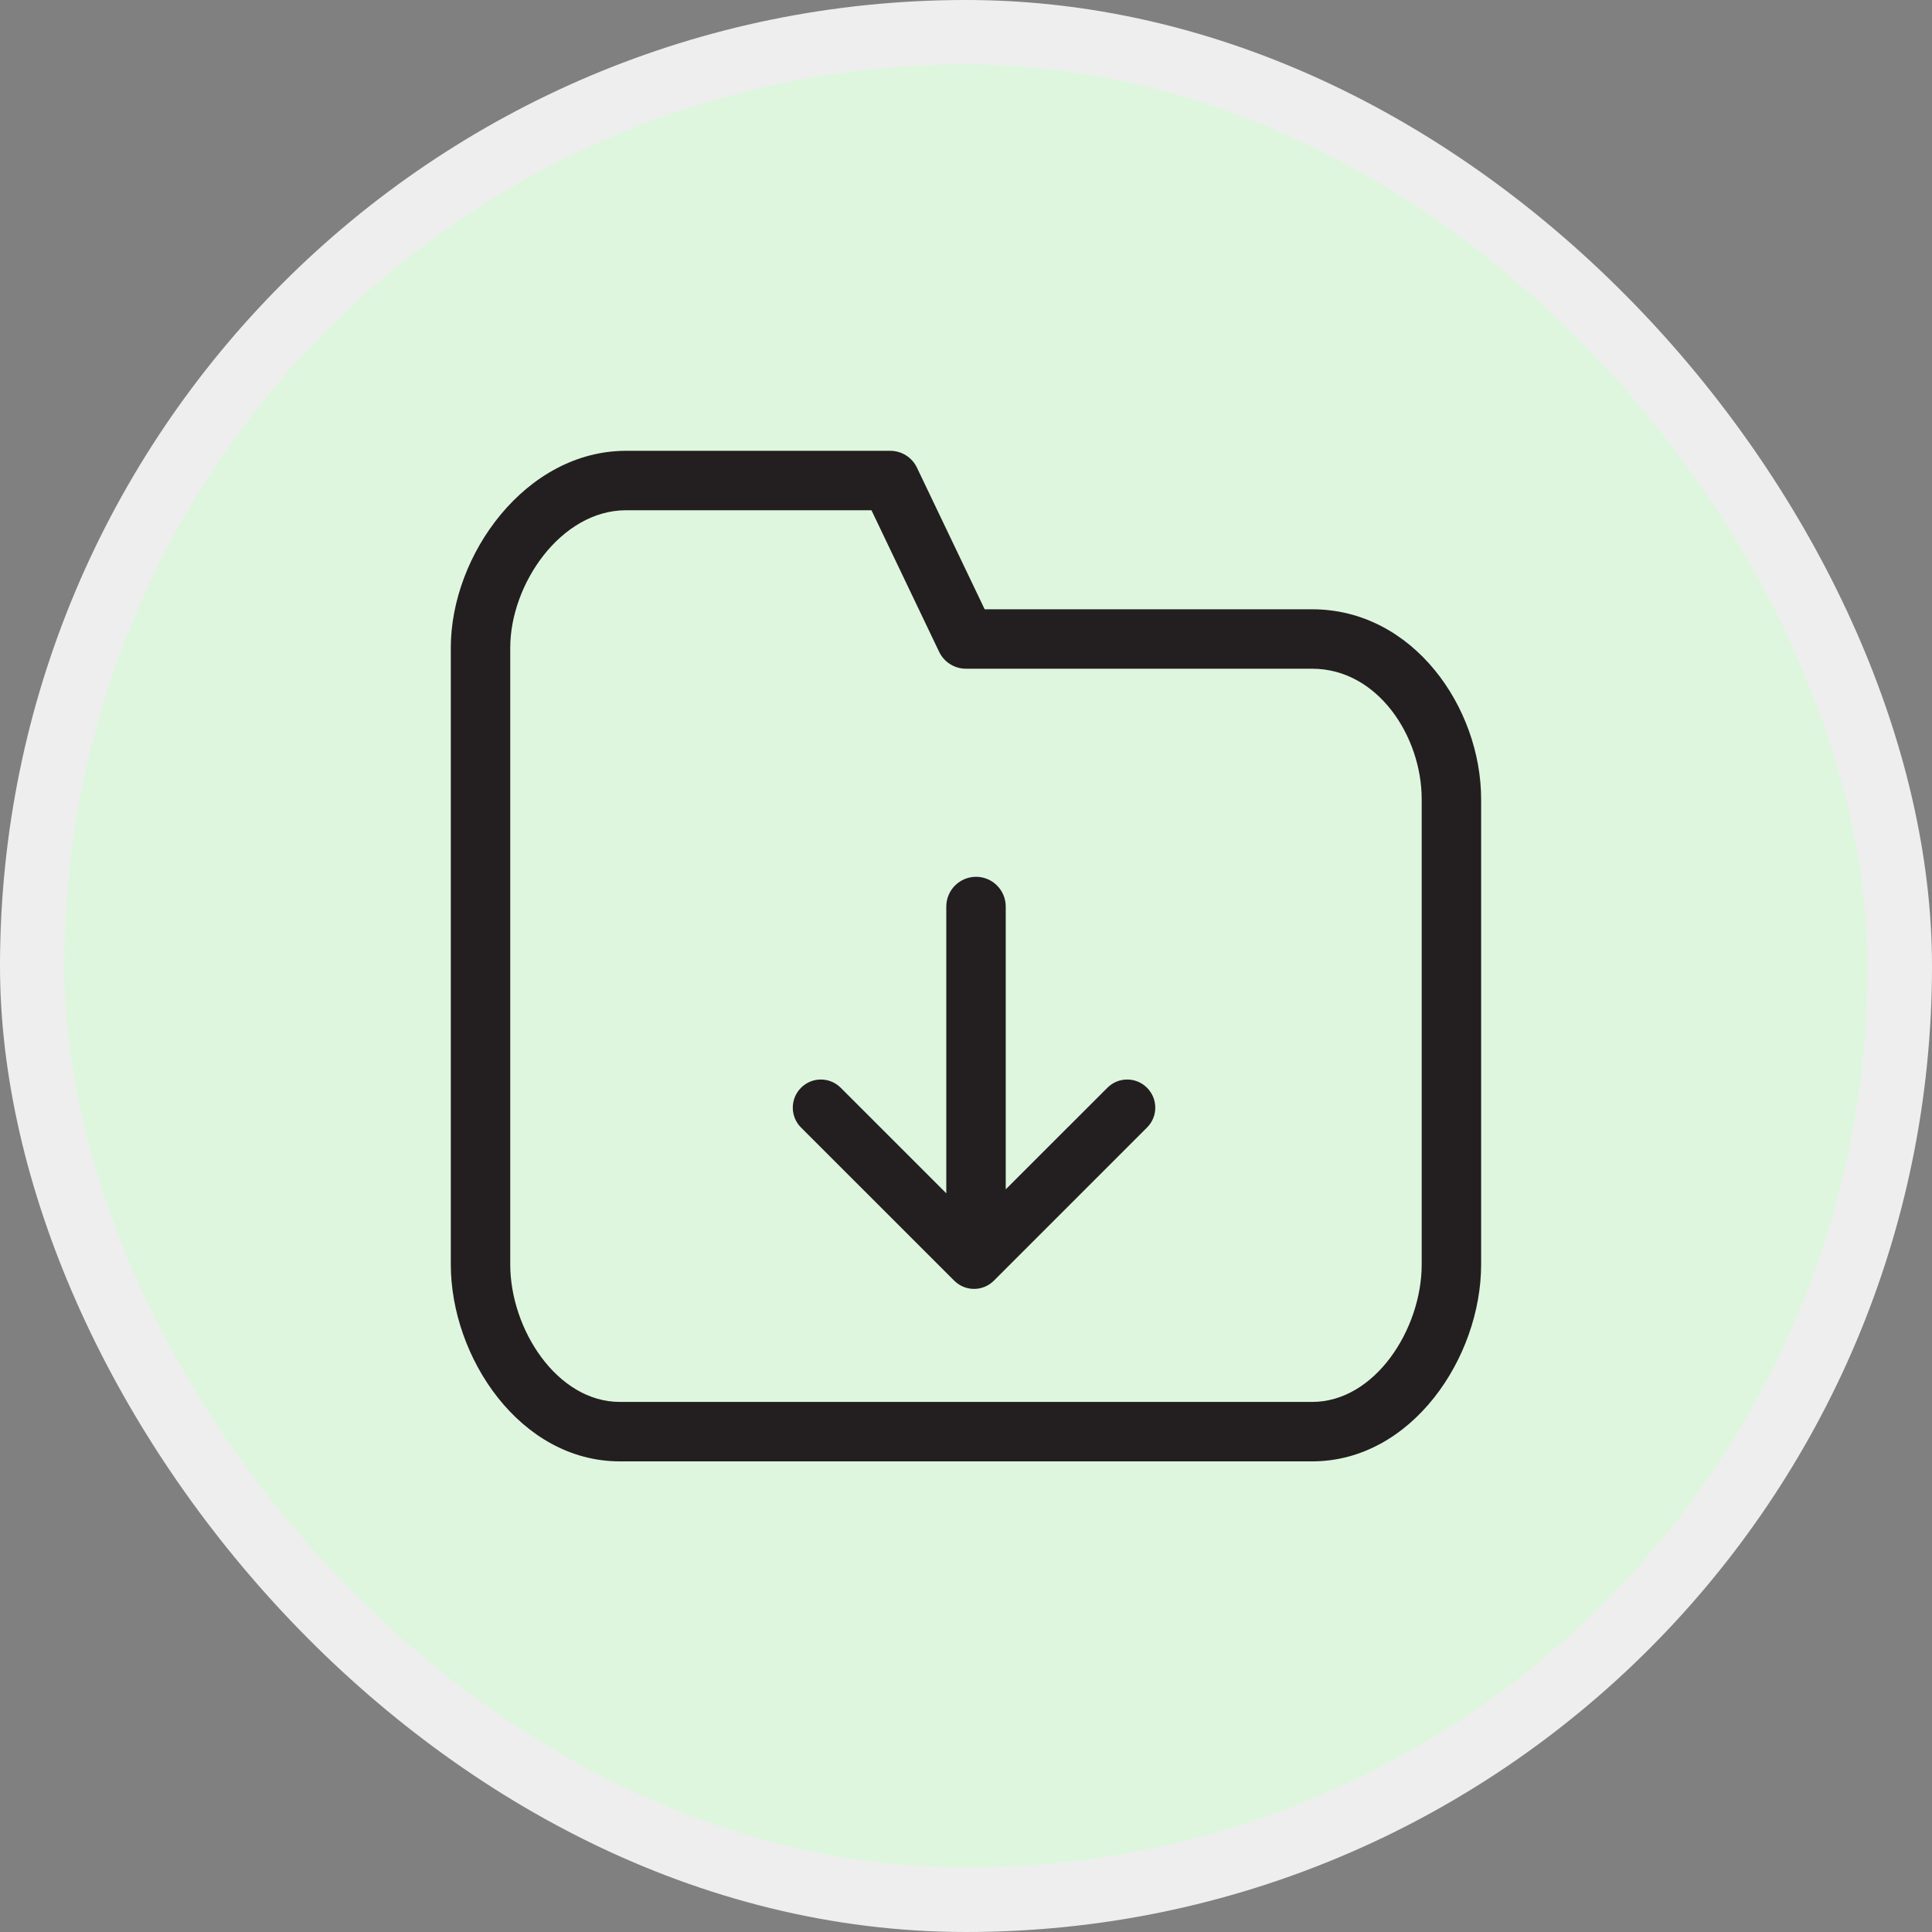 <svg width="30" height="30" viewBox="0 0 30 30" fill="none" xmlns="http://www.w3.org/2000/svg">
<rect x="0" y="0" width="30" height="30" fill="#808080" stroke="none"/>
<rect x="0.5" y="0.5" width="29" height="29" rx="14.5" fill="#DEF6DE" stroke="#EEEEEE"/>
<path d="M20.375 9.461H15.29L14.239 7.263C14.163 7.102 14.001 7 13.823 7H9.723C8.164 7 7 8.615 7 10.058V19.633C7 21.08 8.078 22.692 9.625 22.692H20.375C21.921 22.692 22.999 21.08 22.999 19.634V12.411C22.999 10.987 21.945 9.461 20.375 9.461ZM22.076 19.634C22.076 20.641 21.349 21.769 20.375 21.769H9.625C8.651 21.769 7.923 20.641 7.923 19.634V10.058C7.923 9.071 8.709 7.923 9.723 7.923H13.532L14.583 10.122C14.66 10.282 14.822 10.384 15 10.384H20.375C21.392 10.384 22.076 11.432 22.076 12.411V19.634Z" fill="#231F20"/>
<path d="M17.195 16.891L15.617 18.468V14.077C15.617 13.822 15.411 13.615 15.156 13.615C14.901 13.615 14.694 13.822 14.694 14.077V18.53L13.055 16.891C12.884 16.72 12.608 16.72 12.438 16.891C12.268 17.062 12.268 17.338 12.438 17.508L14.817 19.886C14.902 19.971 15.013 20.014 15.125 20.014C15.237 20.014 15.348 19.971 15.433 19.886L17.811 17.508C17.982 17.338 17.982 17.062 17.811 16.891C17.641 16.72 17.365 16.72 17.195 16.891Z" fill="#231F20"/>
</svg>
